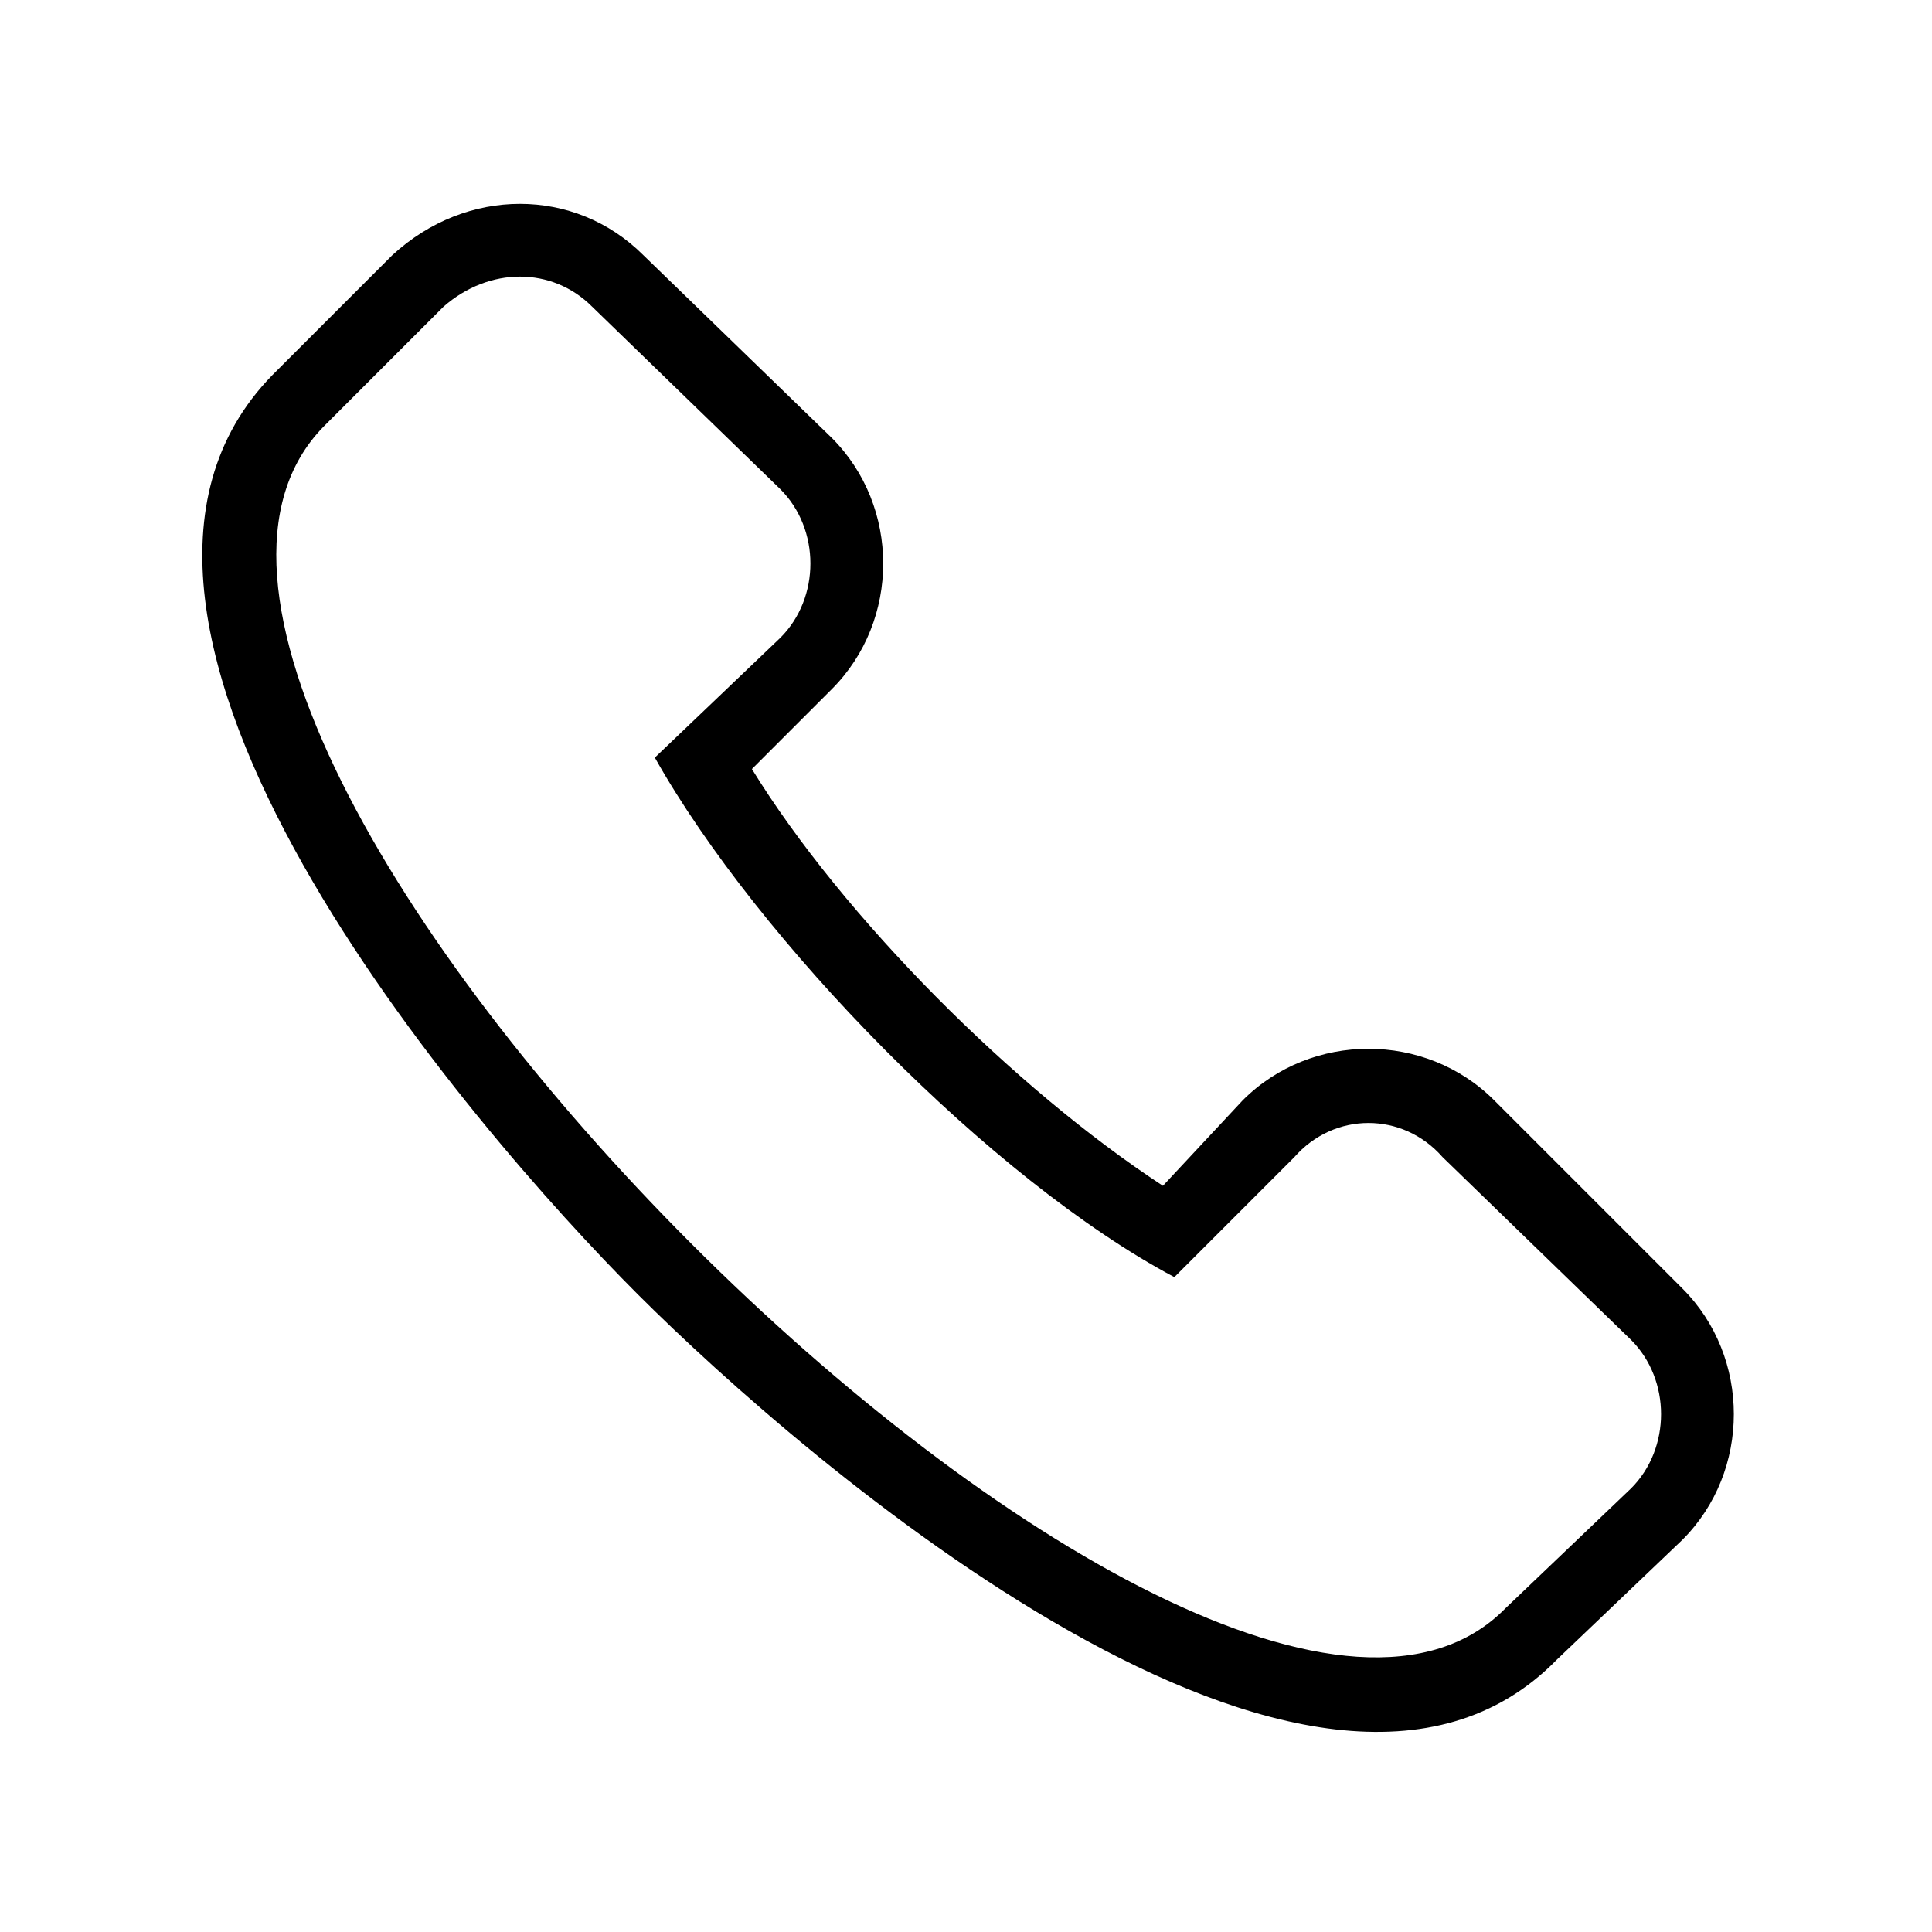 <?xml version="1.0" encoding="UTF-8"?>
<!-- Uploaded to: SVG Repo, www.svgrepo.com, Generator: SVG Repo Mixer Tools -->
<svg fill="#000000" width="800px" height="800px" version="1.1" viewBox="144 144 512 512" xmlns="http://www.w3.org/2000/svg">
 <path d="m343.26 347.8c24.207 39.336 69.594 84.727 108.93 110.45l21.18-22.695c18.156-18.156 48.414-18.156 66.57 0l49.926 49.926c18.156 18.156 18.156 48.414 0 66.57l-33.285 31.773c-63.543 65.055-199.71-52.953-243.58-96.828s-160.37-178.53-96.828-243.58l31.773-31.773c19.668-18.156 48.414-18.156 66.57 0l49.926 48.414c18.156 18.156 18.156 48.414 0 66.57l-21.18 21.18zm-42.363-122.55 49.926 48.414c10.59 10.59 10.59 28.746 0 39.336l-33.285 31.773c27.234 48.414 89.262 111.96 137.68 137.68l31.773-31.773c10.59-12.105 28.746-12.105 39.336 0l49.926 48.414c10.59 10.59 10.59 28.746 0 39.336l-33.285 31.773c-78.672 80.188-391.85-232.99-313.18-313.18l31.773-31.773c12.105-10.59 28.746-10.59 39.336 0z" fill-rule="evenodd"/>
</svg>